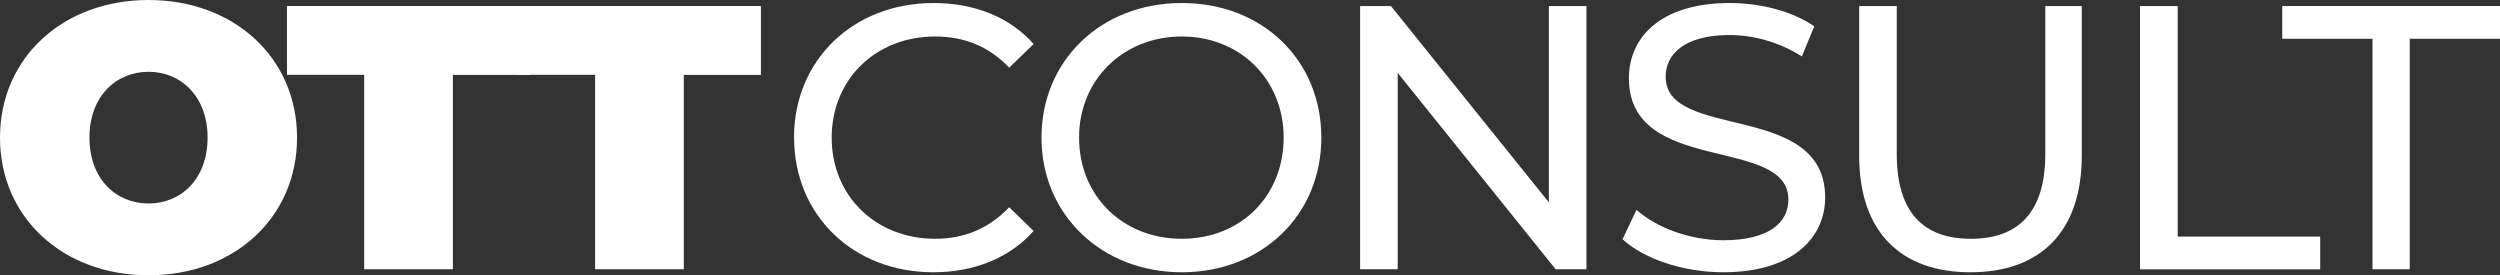 <svg xmlns="http://www.w3.org/2000/svg" id="Ebene_1" viewBox="0 0 273.36 30.1"><rect x="0" y="0" width="273.36" height="30.1" fill="#333333" stroke="none"/><defs><style>.cls-1{fill:#fff;}</style></defs><g><path class="cls-1" d="M86.82,15.05c0-8.51,6.5-14.72,15.26-14.72,4.44,0,8.31,1.52,10.94,4.48l-2.67,2.59c-2.22-2.34-4.93-3.41-8.1-3.41-6.5,0-11.31,4.69-11.31,11.06s4.81,11.06,11.31,11.06c3.17,0,5.88-1.11,8.1-3.45l2.67,2.59c-2.63,2.96-6.5,4.52-10.98,4.52-8.72,0-15.21-6.21-15.21-14.72Z"></path><path class="cls-1" d="M113.88,15.05c0-8.43,6.5-14.72,15.34-14.72s15.26,6.25,15.26,14.72-6.5,14.72-15.26,14.72-15.34-6.29-15.34-14.72Zm26.48,0c0-6.37-4.77-11.06-11.14-11.06s-11.23,4.69-11.23,11.06,4.77,11.06,11.23,11.06,11.14-4.69,11.14-11.06Z"></path><path class="cls-1" d="M173.47,.66V29.44h-3.37l-17.27-21.47V29.44h-4.11V.66h3.37l17.27,21.47V.66h4.11Z"></path><path class="cls-1" d="M177.42,26.15l1.52-3.21c2.14,1.93,5.8,3.33,9.5,3.33,4.98,0,7.11-1.93,7.11-4.44,0-7.03-17.44-2.59-17.44-13.28,0-4.44,3.45-8.22,11.02-8.22,3.37,0,6.87,.9,9.25,2.55l-1.36,3.29c-2.51-1.6-5.35-2.34-7.9-2.34-4.89,0-6.99,2.06-6.99,4.56,0,7.03,17.44,2.63,17.44,13.2,0,4.4-3.54,8.18-11.14,8.18-4.4,0-8.72-1.48-11.02-3.62Z"></path><path class="cls-1" d="M203.29,17.02V.66h4.11V16.86c0,6.37,2.92,9.25,8.1,9.25s8.14-2.88,8.14-9.25V.66h3.99V17.02c0,8.35-4.56,12.75-12.17,12.75s-12.17-4.4-12.17-12.75Z"></path><path class="cls-1" d="M234.01,.66h4.11V25.87h15.58v3.58h-19.7V.66Z"></path><path class="cls-1" d="M259.42,4.24h-9.87V.66h23.81v3.58h-9.87V29.44h-4.07V4.24Z"></path></g><g><path class="cls-1" d="M0,15.05C0,6.33,6.87,0,16.24,0s16.24,6.33,16.24,15.05-6.87,15.05-16.24,15.05S0,23.77,0,15.05Zm22.7,0c0-4.48-2.88-7.2-6.46-7.2s-6.46,2.71-6.46,7.2,2.88,7.2,6.46,7.2,6.46-2.71,6.46-7.2Z"></path><path class="cls-1" d="M39.81,8.18h-8.43V.66h26.57v7.53h-8.43V29.44h-9.7V8.18Z"></path><path class="cls-1" d="M65.06,8.18h-8.43V.66h26.57v7.53h-8.43V29.44h-9.7V8.18Z"></path></g></svg>
